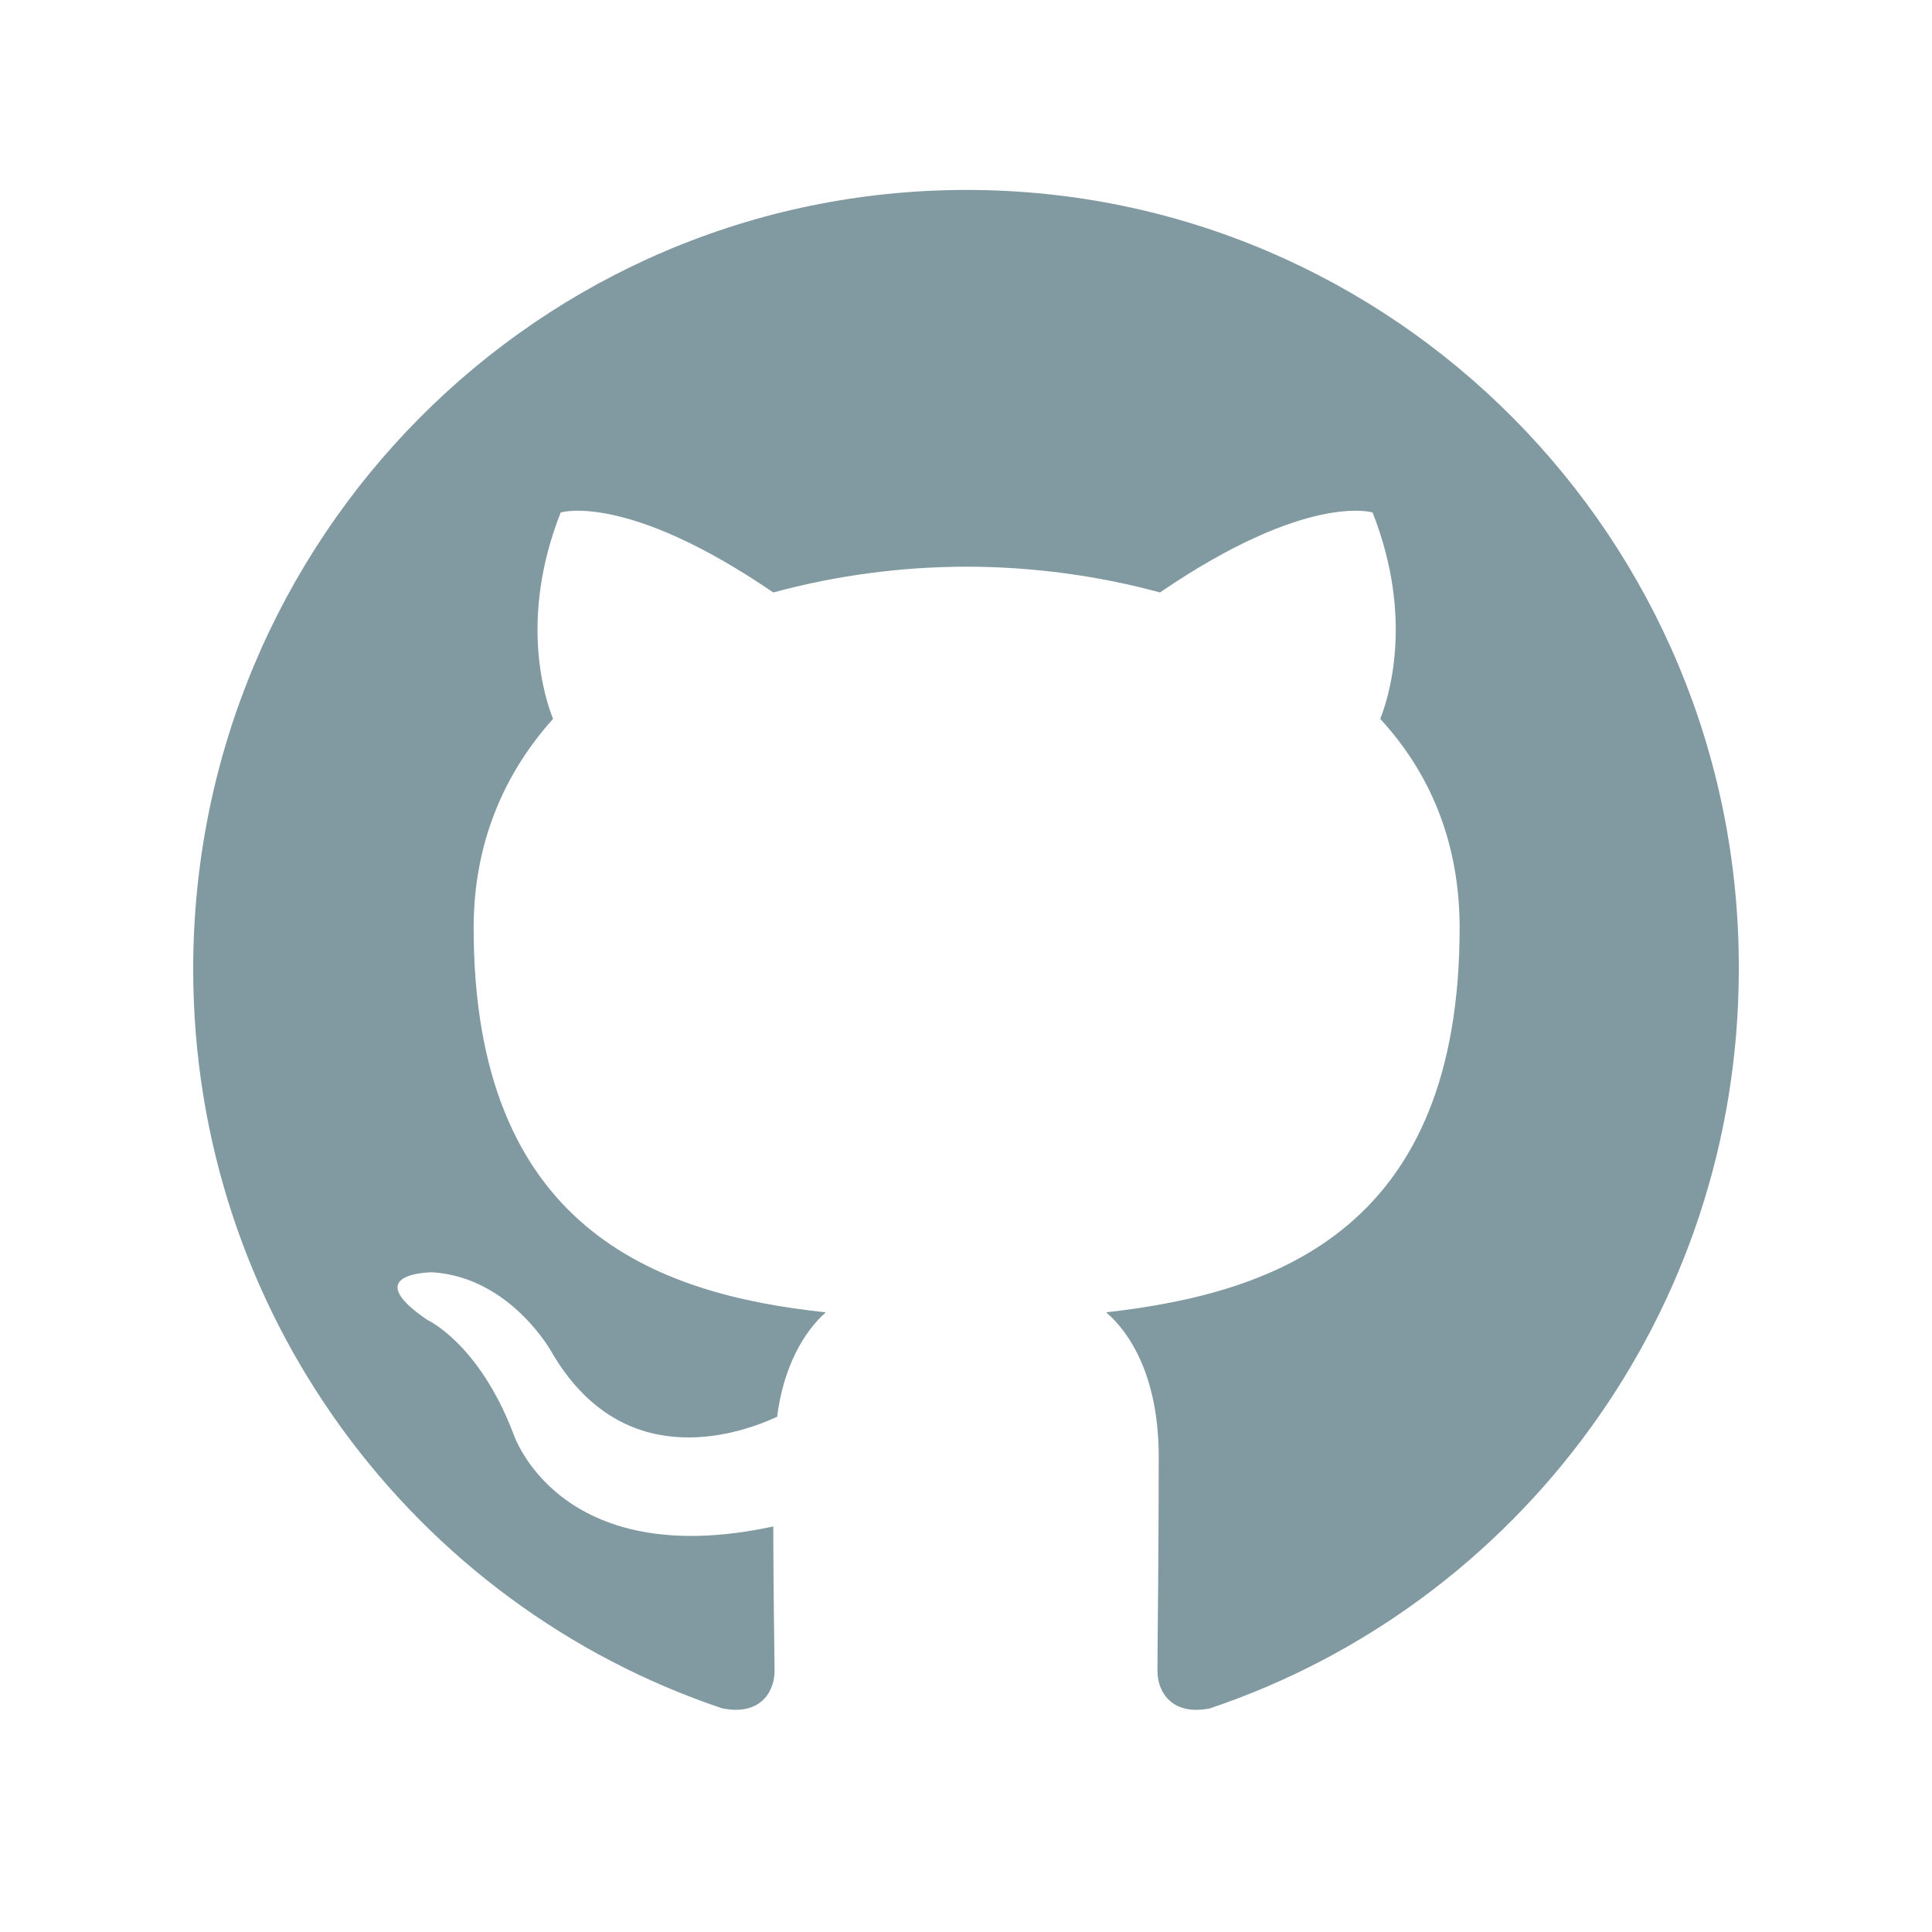 <svg width="32" height="32" viewBox="0 0 32 32" fill="none" xmlns="http://www.w3.org/2000/svg">
  <path fill-rule="evenodd" clip-rule="evenodd"
    d="M16.011 3.146C8.927 3.146 3.2 8.915 3.2 16.052C3.2 21.757 6.869 26.586 11.96 28.295C12.596 28.424 12.829 28.018 12.829 27.676C12.829 27.377 12.808 26.351 12.808 25.283C9.244 26.052 8.502 23.744 8.502 23.744C7.93 22.249 7.081 21.864 7.081 21.864C5.915 21.073 7.166 21.073 7.166 21.073C8.46 21.159 9.139 22.398 9.139 22.398C10.284 24.364 12.129 23.808 12.871 23.467C12.977 22.633 13.317 22.056 13.678 21.736C10.835 21.437 7.845 20.326 7.845 15.368C7.845 13.958 8.354 12.804 9.16 11.907C9.033 11.587 8.587 10.262 9.287 8.488C9.287 8.488 10.369 8.146 12.808 9.813C13.852 9.53 14.929 9.387 16.011 9.386C17.092 9.386 18.195 9.535 19.213 9.813C21.652 8.146 22.734 8.488 22.734 8.488C23.434 10.262 22.988 11.587 22.861 11.907C23.689 12.804 24.176 13.958 24.176 15.368C24.176 20.326 21.186 21.415 18.322 21.736C18.789 22.142 19.192 22.911 19.192 24.129C19.192 25.86 19.171 27.249 19.171 27.676C19.171 28.018 19.404 28.424 20.04 28.296C25.131 26.586 28.8 21.757 28.8 16.052C28.821 8.915 23.073 3.146 16.011 3.146Z"
    fill="#2D5561" fill-opacity="0.6" />
</svg>
